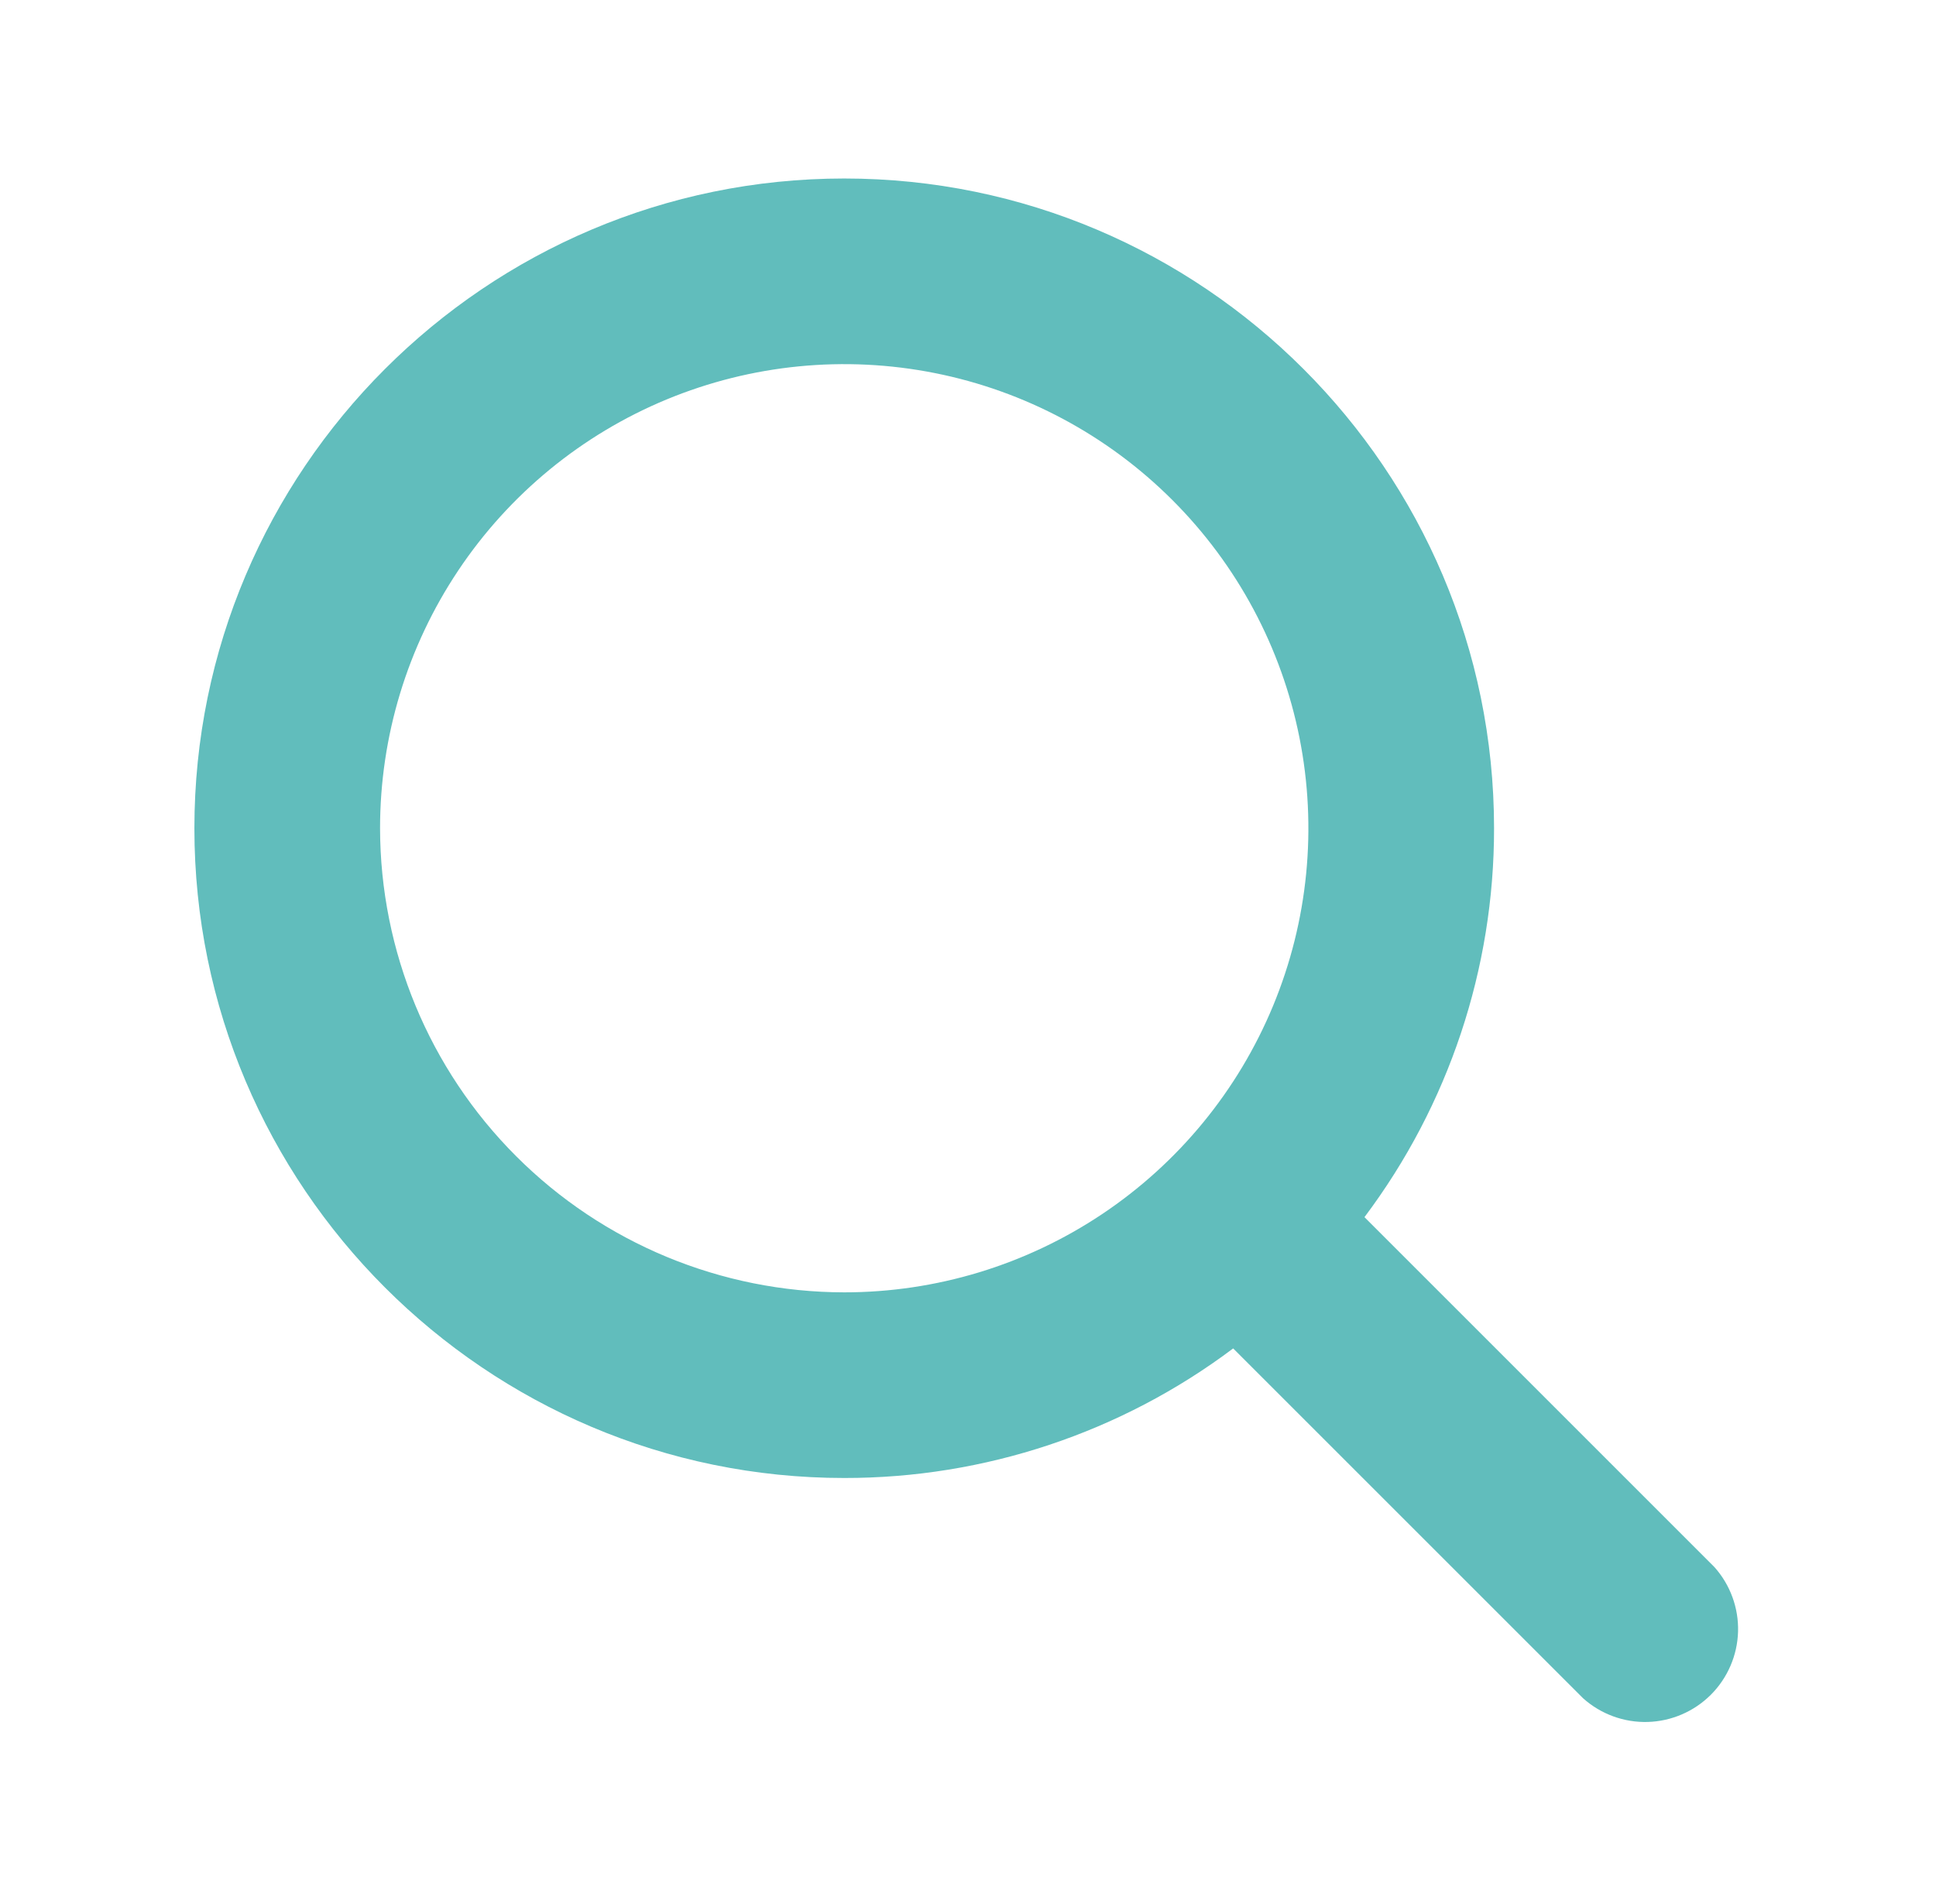 <svg width="61" height="60" viewBox="0 0 61 60" fill="none" xmlns="http://www.w3.org/2000/svg">
<path d="M54.018 49.382L42.992 38.355C45.647 34.822 47.08 30.52 47.075 26.1C47.075 14.81 37.89 5.625 26.6 5.625C15.31 5.625 6.125 14.81 6.125 26.1C6.125 37.39 15.31 46.575 26.6 46.575C31.02 46.58 35.322 45.147 38.855 42.492L49.882 53.518C50.44 54.017 51.168 54.284 51.916 54.263C52.664 54.242 53.376 53.935 53.906 53.406C54.435 52.876 54.742 52.164 54.763 51.416C54.784 50.668 54.517 49.94 54.018 49.382ZM11.975 26.1C11.975 23.207 12.833 20.38 14.44 17.975C16.047 15.57 18.331 13.695 21.003 12.588C23.676 11.481 26.616 11.192 29.453 11.756C32.29 12.32 34.896 13.713 36.941 15.759C38.987 17.804 40.38 20.41 40.944 23.247C41.508 26.084 41.219 29.024 40.112 31.697C39.005 34.369 37.13 36.653 34.725 38.26C32.32 39.867 29.493 40.725 26.6 40.725C22.723 40.72 19.005 39.178 16.264 36.436C13.522 33.695 11.98 29.977 11.975 26.1Z" fill="#61BDBC"/>
</svg>
